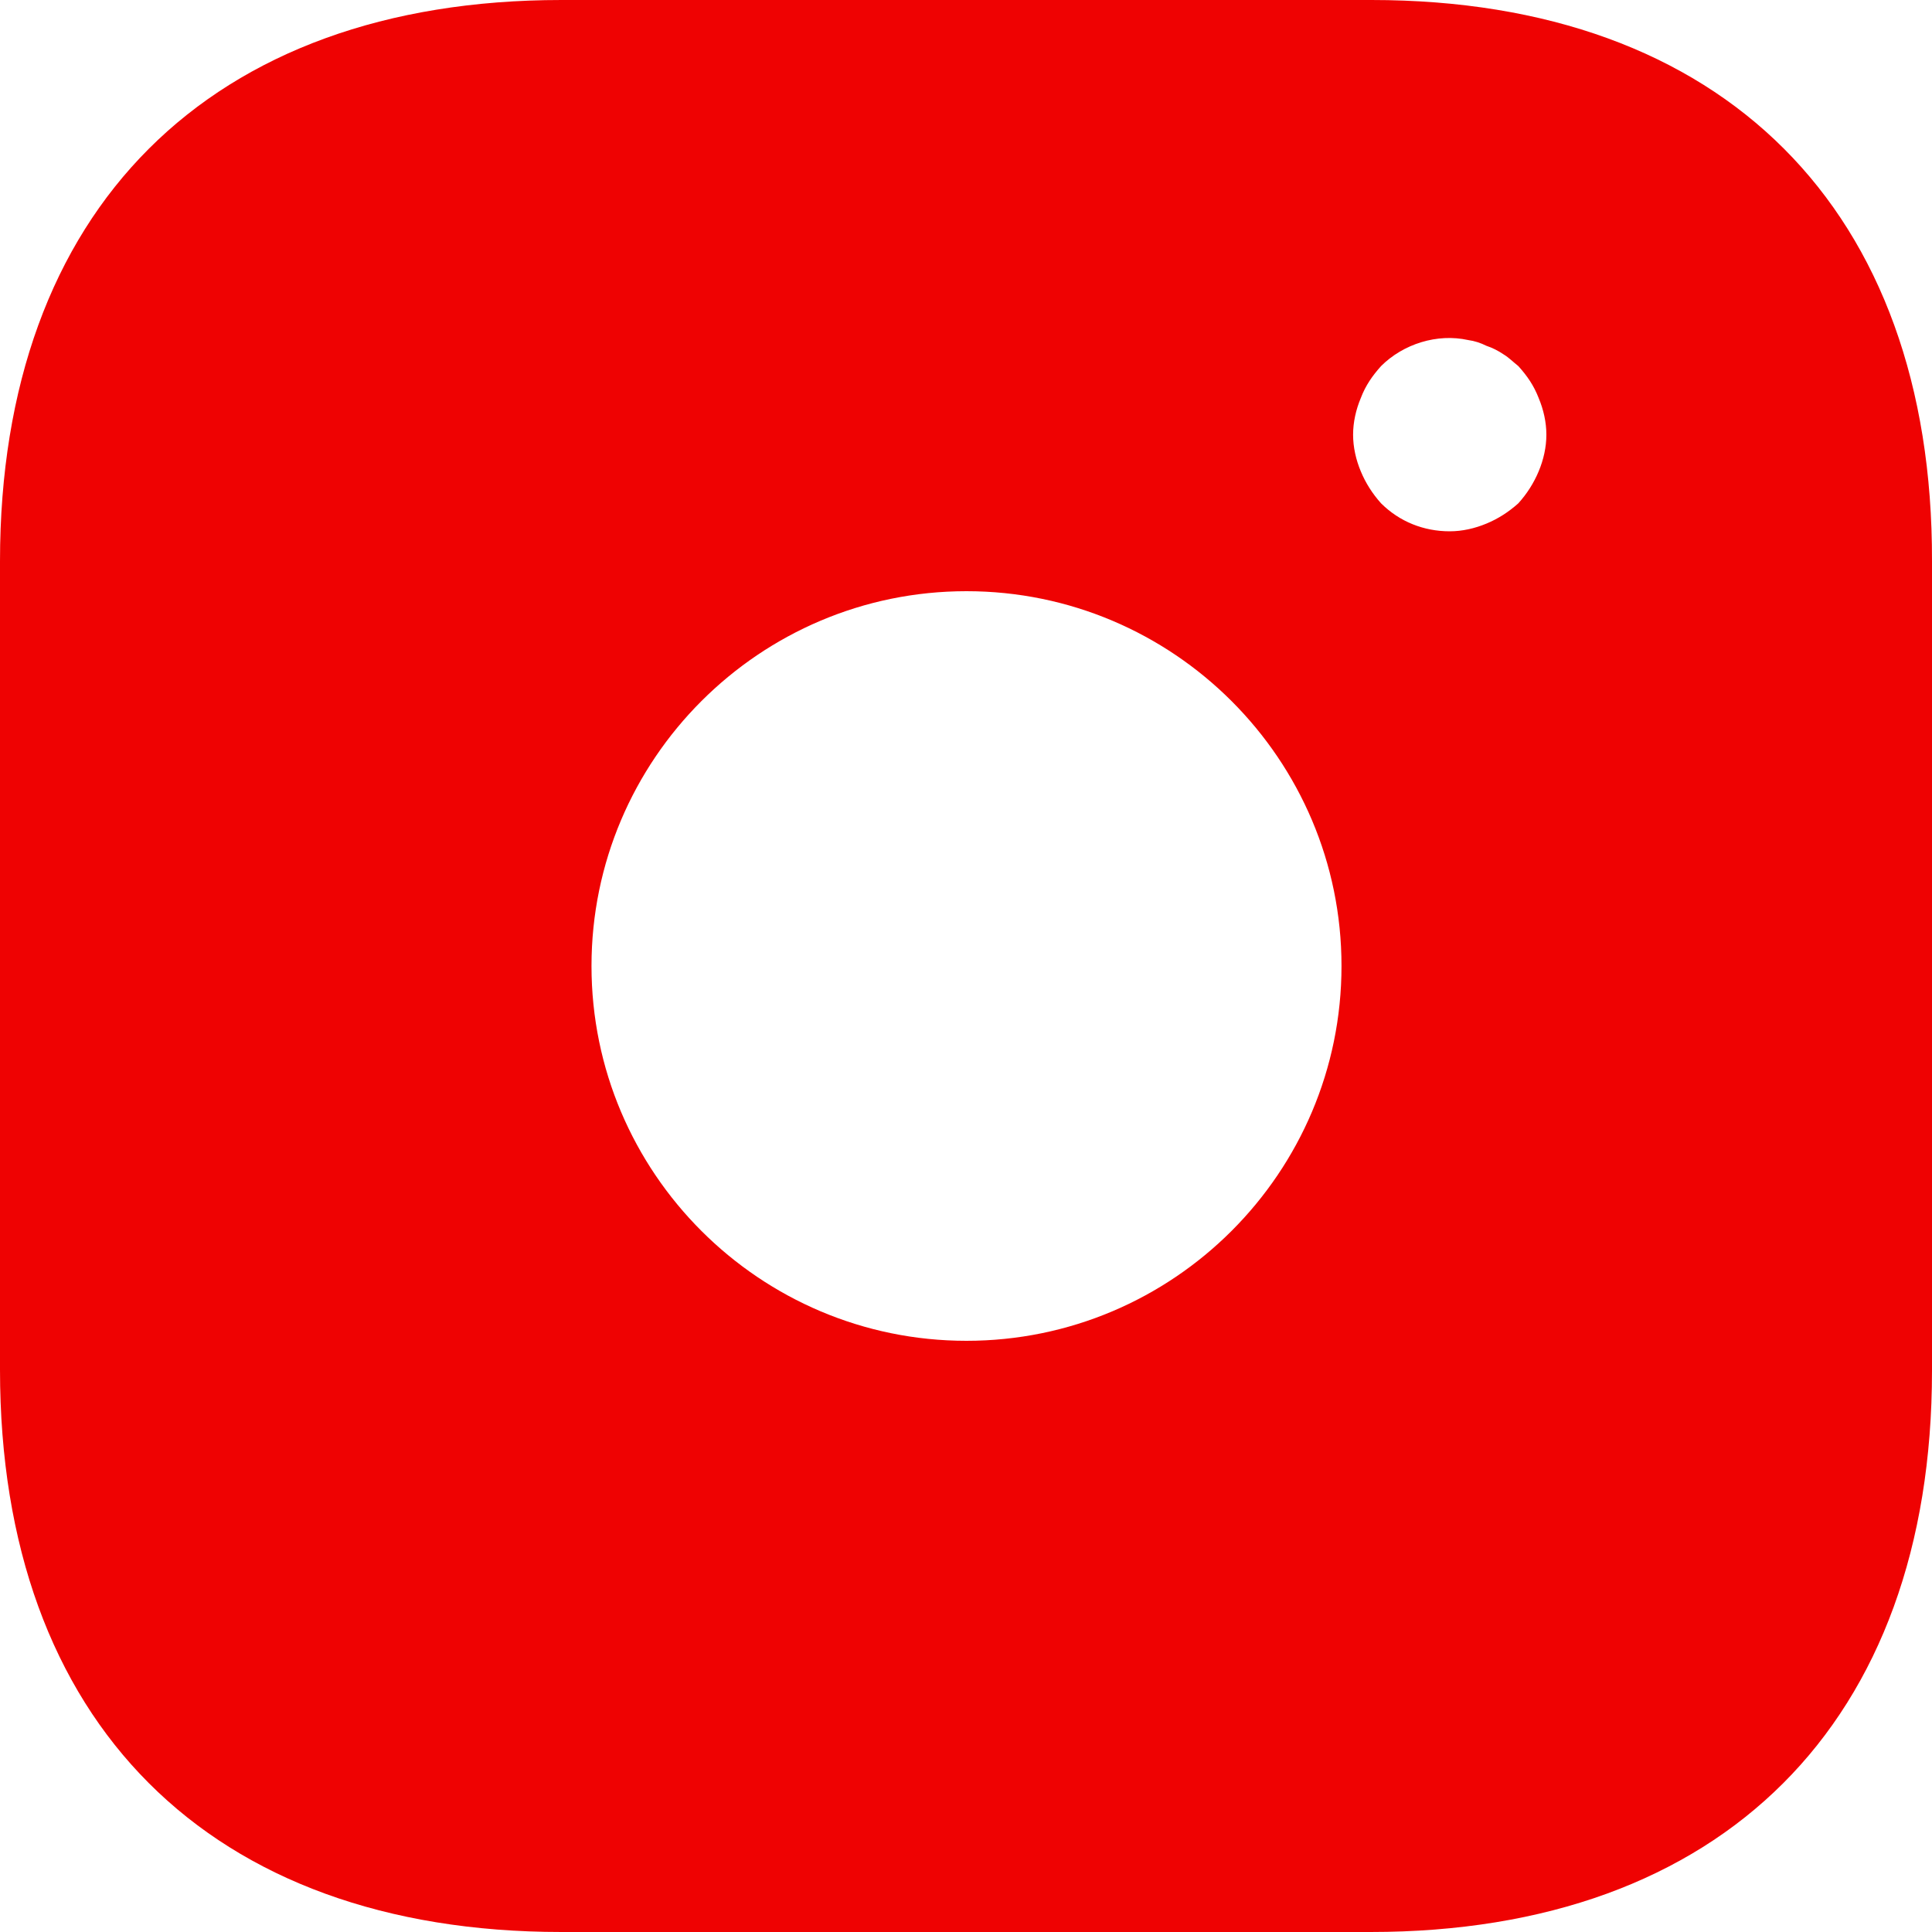 <?xml version="1.0" encoding="UTF-8"?> <svg xmlns="http://www.w3.org/2000/svg" width="25" height="25" viewBox="0 0 25 25" fill="none"> <path d="M17.746 0H7.266C2.714 0 0 2.712 0 7.263V17.725C0 22.288 2.714 25 7.266 25H17.734C22.286 25 25 22.288 25 17.738V7.263C25.012 2.712 22.299 0 17.746 0ZM12.506 17.35C9.83 17.35 7.654 15.175 7.654 12.5C7.654 9.825 9.83 7.65 12.506 7.65C15.183 7.65 17.359 9.825 17.359 12.5C17.359 15.175 15.183 17.35 12.506 17.35ZM19.91 6.1C19.847 6.25 19.76 6.388 19.647 6.513C19.522 6.625 19.385 6.713 19.235 6.775C19.084 6.838 18.922 6.875 18.759 6.875C18.422 6.875 18.109 6.75 17.871 6.513C17.759 6.388 17.671 6.25 17.609 6.1C17.546 5.95 17.509 5.787 17.509 5.625C17.509 5.463 17.546 5.3 17.609 5.15C17.671 4.987 17.759 4.862 17.871 4.737C18.159 4.45 18.597 4.312 18.997 4.4C19.084 4.412 19.16 4.438 19.235 4.475C19.31 4.5 19.385 4.537 19.46 4.588C19.522 4.625 19.585 4.688 19.647 4.737C19.76 4.862 19.847 4.987 19.91 5.15C19.973 5.3 20.01 5.463 20.01 5.625C20.01 5.787 19.973 5.95 19.91 6.1Z" fill="#EF0202"></path> </svg> 